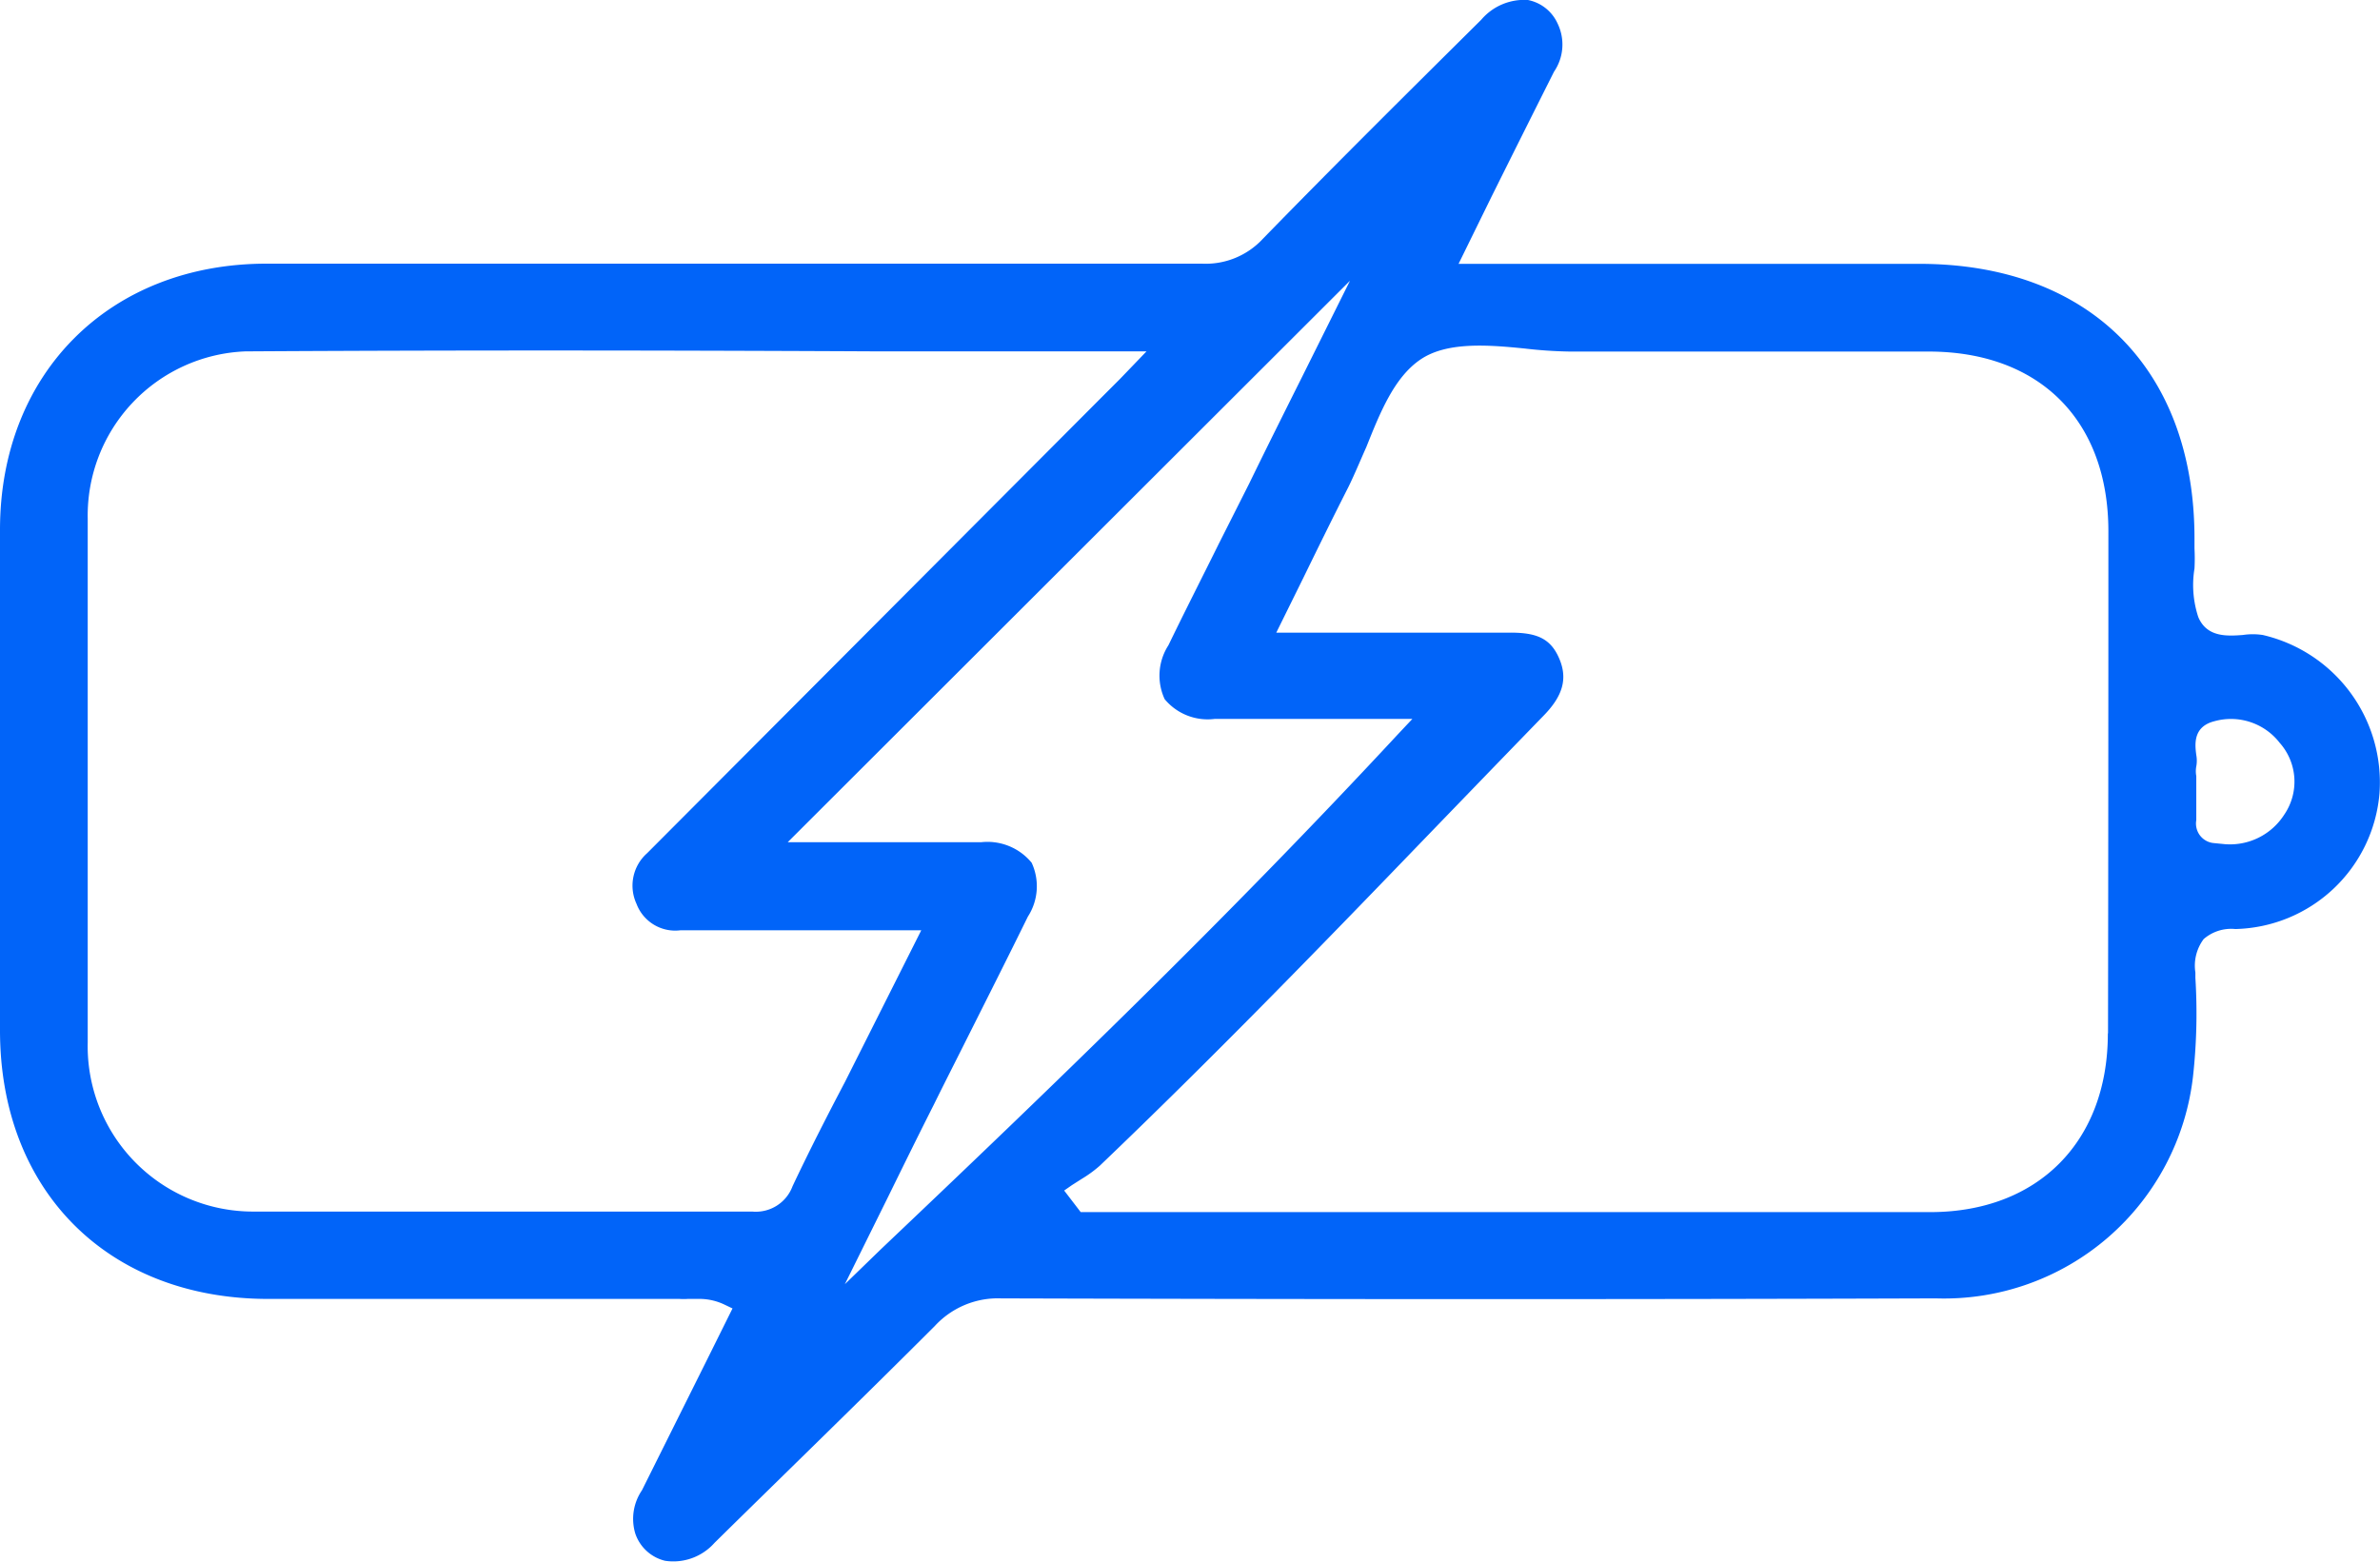 <?xml version="1.0" encoding="UTF-8"?> <svg xmlns="http://www.w3.org/2000/svg" id="Слой_1" data-name="Слой 1" viewBox="0 0 132.4 86.89"> <defs> <style>.cls-1{fill:#0164f9;}</style> </defs> <path class="cls-1" d="M132.37,44.16a8.42,8.42,0,0,0-6.49-8.83,3.68,3.68,0,0,0-1.11,0c-.84.06-2,.15-2.48-1a5.69,5.69,0,0,1-.21-2.7,10.54,10.54,0,0,0,0-1.11v-.56c0-9.42-5.86-15.27-15.28-15.28H81.14L83,10.89c1.18-2.37,2.31-4.63,3.45-6.9a2.68,2.68,0,0,0,.2-2.68A2.3,2.3,0,0,0,85,0,3.14,3.14,0,0,0,82.4,1.1c-3.91,3.88-8.07,8-12.15,12.19a4.33,4.33,0,0,1-3.38,1.38h0c-18.2,0-36.51,0-52,0C6.12,14.65,0,20.75,0,29.48Q0,43.4,0,57.33C0,66.25,6,72.26,14.9,72.27H37.8a3.49,3.49,0,0,0,.46,0l.56,0a3.24,3.24,0,0,1,1.47.31l.46.22-1.49,3-3.55,7.12a2.83,2.83,0,0,0-.37,2.4A2.32,2.32,0,0,0,37,86.84a3.06,3.06,0,0,0,2.75-1C43.65,82,47.86,77.92,52,73.78a4.77,4.77,0,0,1,3.69-1.54h0c17.08.05,34.59.06,52,0A13.94,13.94,0,0,0,122,59.87a32,32,0,0,0,.13-5.46v-.3a2.47,2.47,0,0,1,.46-1.86,2.33,2.33,0,0,1,1.76-.56A8.24,8.24,0,0,0,132.37,44.16ZM44.09,66a2.18,2.18,0,0,1-2.24,1.41H29.62c-5.16,0-10.31,0-15.46,0A9.2,9.2,0,0,1,4.88,58c0-9.63,0-19.43,0-29.14a9.14,9.14,0,0,1,8.77-9.31c11.7-.07,23.14-.06,35.26,0H63.78L62.3,21.09l-1,1L36,47.47a2.41,2.41,0,0,0-.59,2.82,2.3,2.3,0,0,0,2.44,1.47c2.92,0,5.85,0,8.9,0h4.5L47,60.21C46,62.11,45,64.07,44.09,66ZM49,69.51l-2,1.94,2.41-4.87c.84-1.71,1.68-3.42,2.54-5.12.64-1.3,1.3-2.59,1.95-3.89,1.1-2.19,2.2-4.37,3.28-6.57a3.11,3.11,0,0,0,.21-3,3.18,3.18,0,0,0-2.81-1.14H43.82L75.1,15.62,72.42,21c-1,2-2,4-2.92,5.89l-1.7,3.37C66.86,32.16,65.92,34,65,35.9a3.12,3.12,0,0,0-.21,3A3.11,3.11,0,0,0,67.57,40h11l-.79.84C68.09,51.28,58.25,60.73,49,69.51Zm68.26-12c0,6-3.88,9.92-9.86,9.93H60.12l-.92-1.2.43-.3.55-.35a6.84,6.84,0,0,0,1-.73c6.12-5.85,12.1-12,17.88-18,2.25-2.33,4.51-4.67,6.77-7,1.12-1.13,1.39-2.1.91-3.22s-1.25-1.46-2.83-1.44c-2.82,0-5.63,0-8.55,0H71l1.53-3.1c.84-1.72,1.65-3.37,2.48-5,.34-.69.66-1.47,1-2.23.76-1.9,1.54-3.86,3-4.86s3.72-.83,5.8-.62a24.8,24.8,0,0,0,2.52.17c5.88,0,11.77,0,17.65,0h2.31c6.16,0,10,3.82,10,10Q117.29,43.48,117.27,57.48Zm5.92-10.6a1.09,1.09,0,0,1-1-1.28v-.12q0-.78,0-1.56v-.77a1.46,1.46,0,0,1,0-.54,1.75,1.75,0,0,0,0-.63c-.07-.55-.21-1.57,1-1.88a3.43,3.43,0,0,1,3.64,1.2,3.25,3.25,0,0,1,.25,4,3.58,3.58,0,0,1-3.28,1.64Z"></path> </svg> 